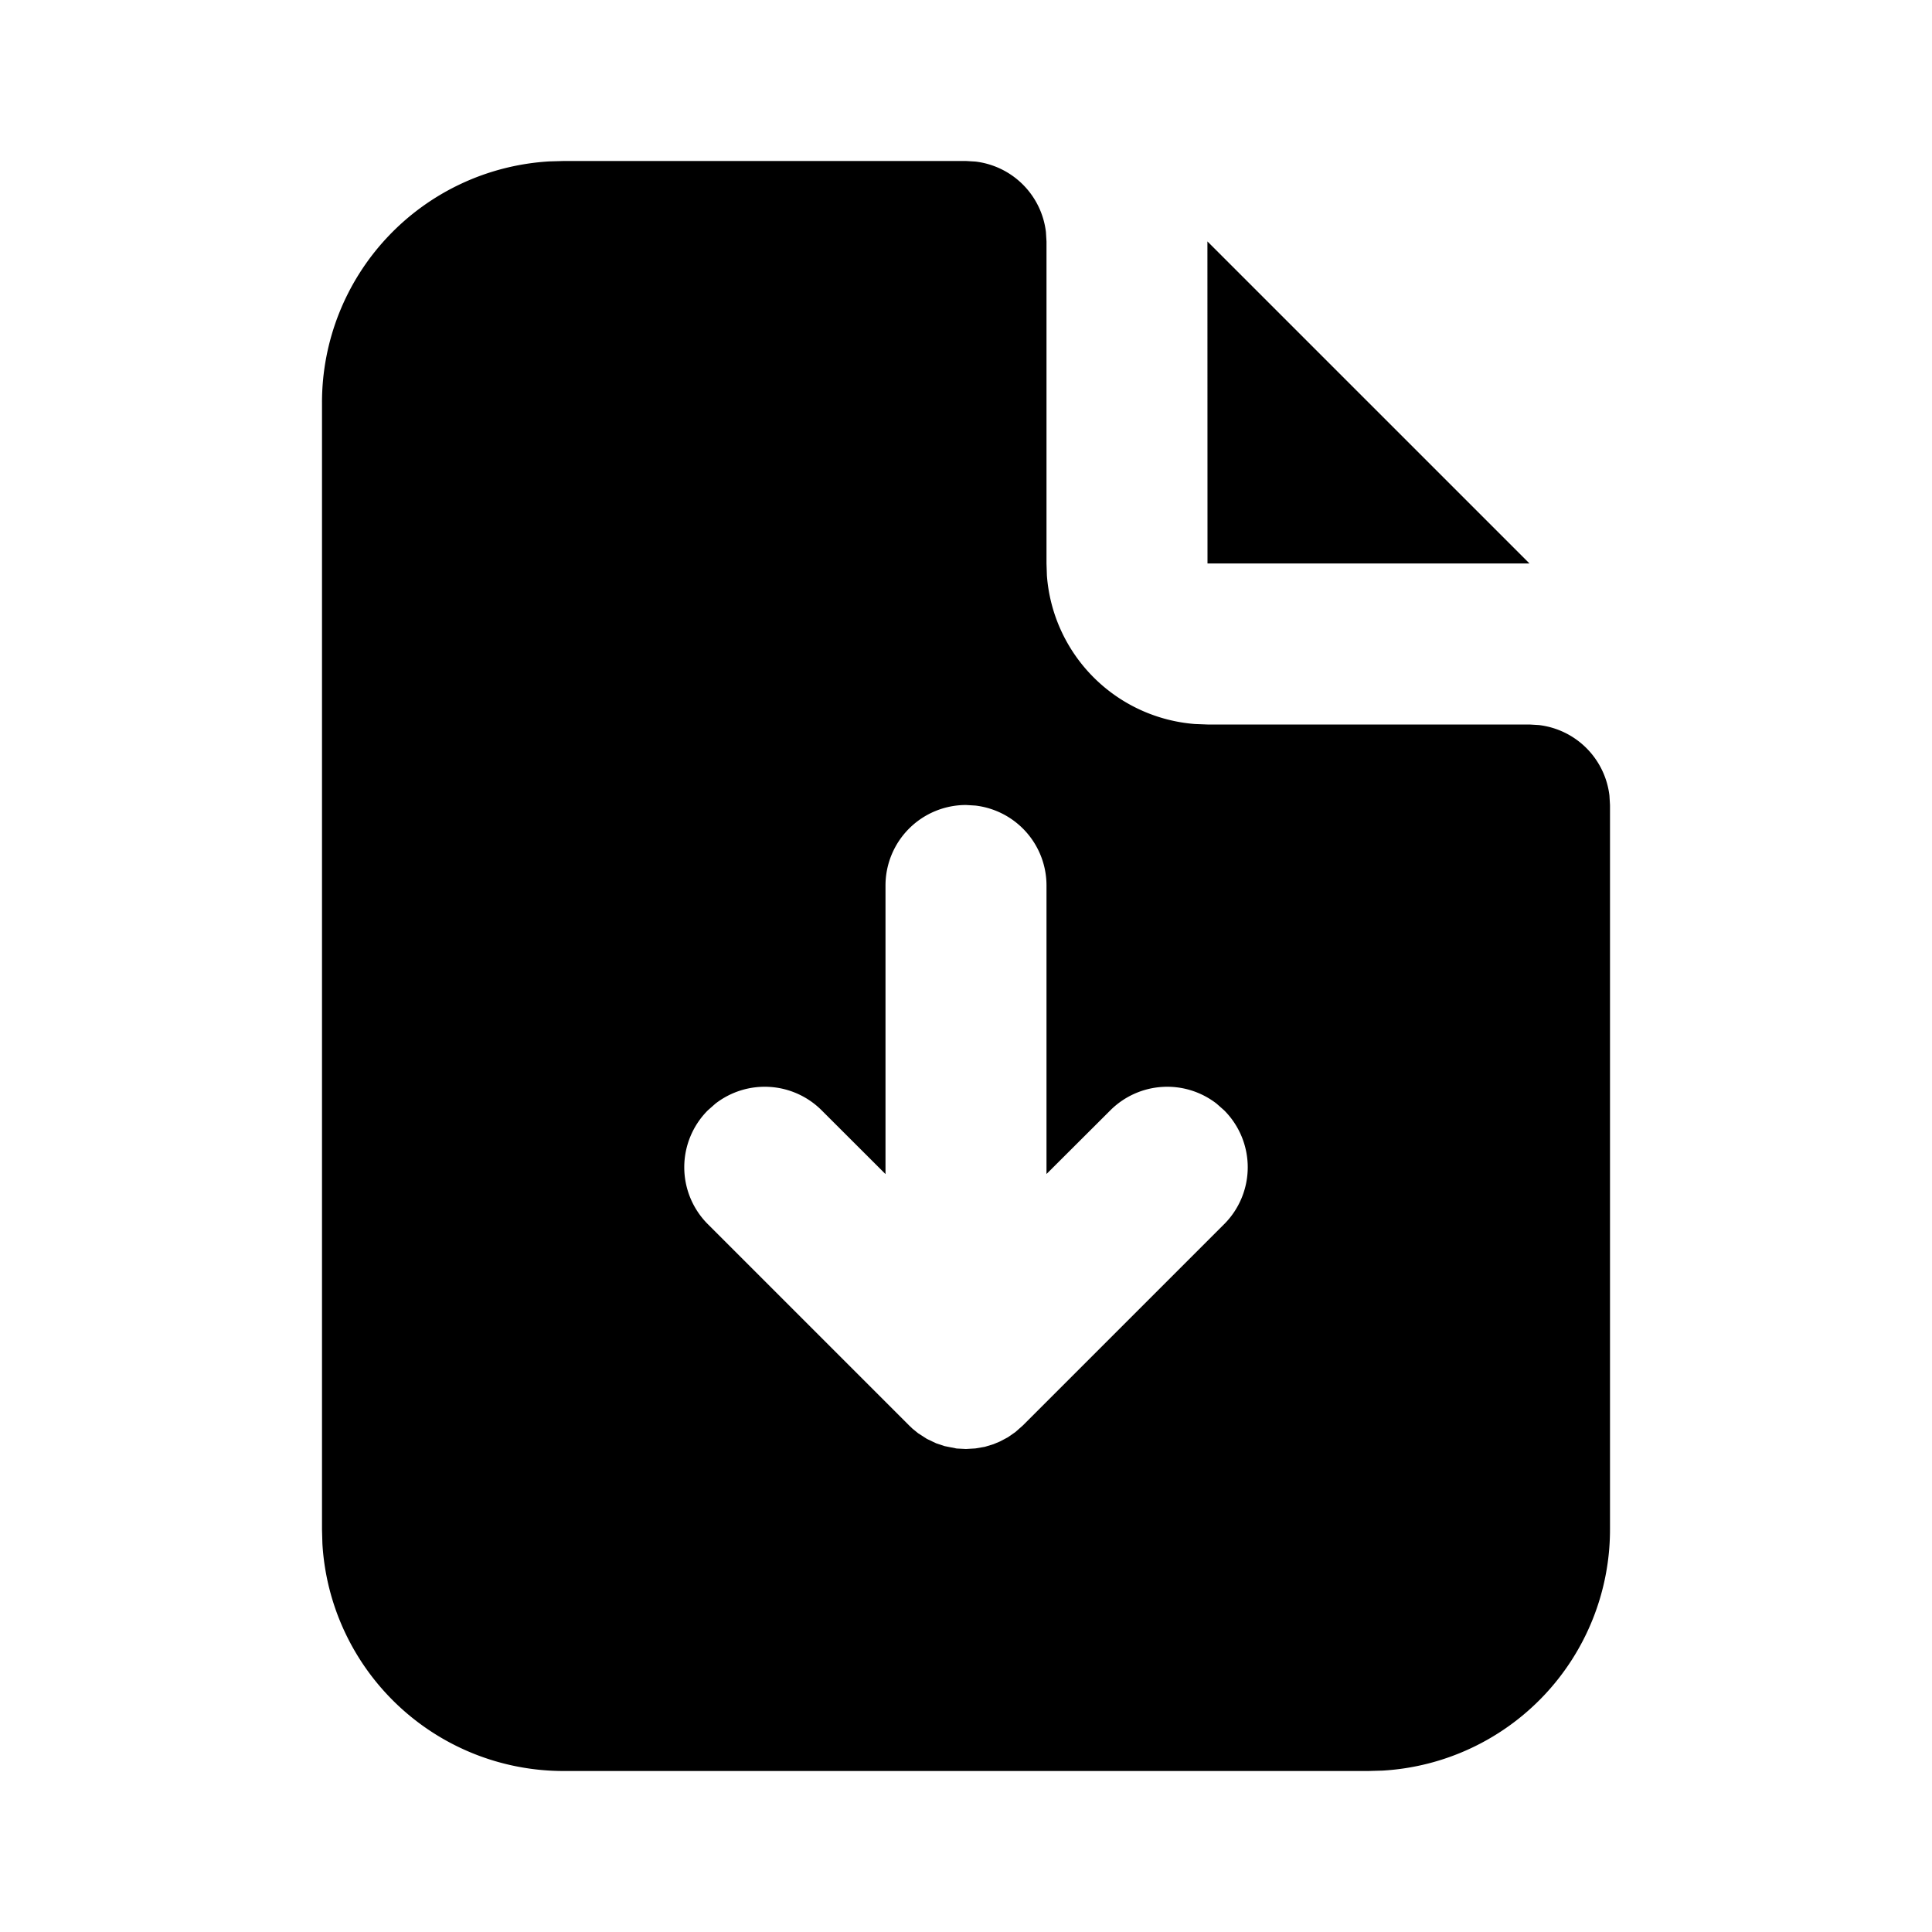 <!--
unicode: "1012a"
version: "3.30"
-->
<svg
  xmlns="http://www.w3.org/2000/svg"
  width="24"
  height="24"
  viewBox="0 0 24 24"
  fill="currentColor"
>
  <path d="M12 2l.117 .007a1 1 0 0 1 .876 .876l.007 .117v4l.005 .15a2 2 0 0 0 1.838 1.844l.157 .006h4l.117 .007a1 1 0 0 1 .876 .876l.007 .117v9a3 3 0 0 1 -2.824 2.995l-.176 .005h-10a3 3 0 0 1 -2.995 -2.824l-.005 -.176v-14a3 3 0 0 1 2.824 -2.995l.176 -.005zm0 8a1 1 0 0 0 -1 1v3.585l-.793 -.792a1 1 0 0 0 -1.32 -.083l-.094 .083a1 1 0 0 0 0 1.414l2.5 2.5l.044 .042l.068 .055l.11 .071l.114 .054l.105 .035l.15 .03l.116 .006l.117 -.007l.117 -.02l.108 -.033l.081 -.034l.098 -.052l.092 -.064l.094 -.083l2.5 -2.5a1 1 0 0 0 0 -1.414l-.094 -.083a1 1 0 0 0 -1.32 .083l-.793 .791v-3.584a1 1 0 0 0 -.883 -.993zm2.999 -7.001l4.001 4.001h-4z" />
</svg>
